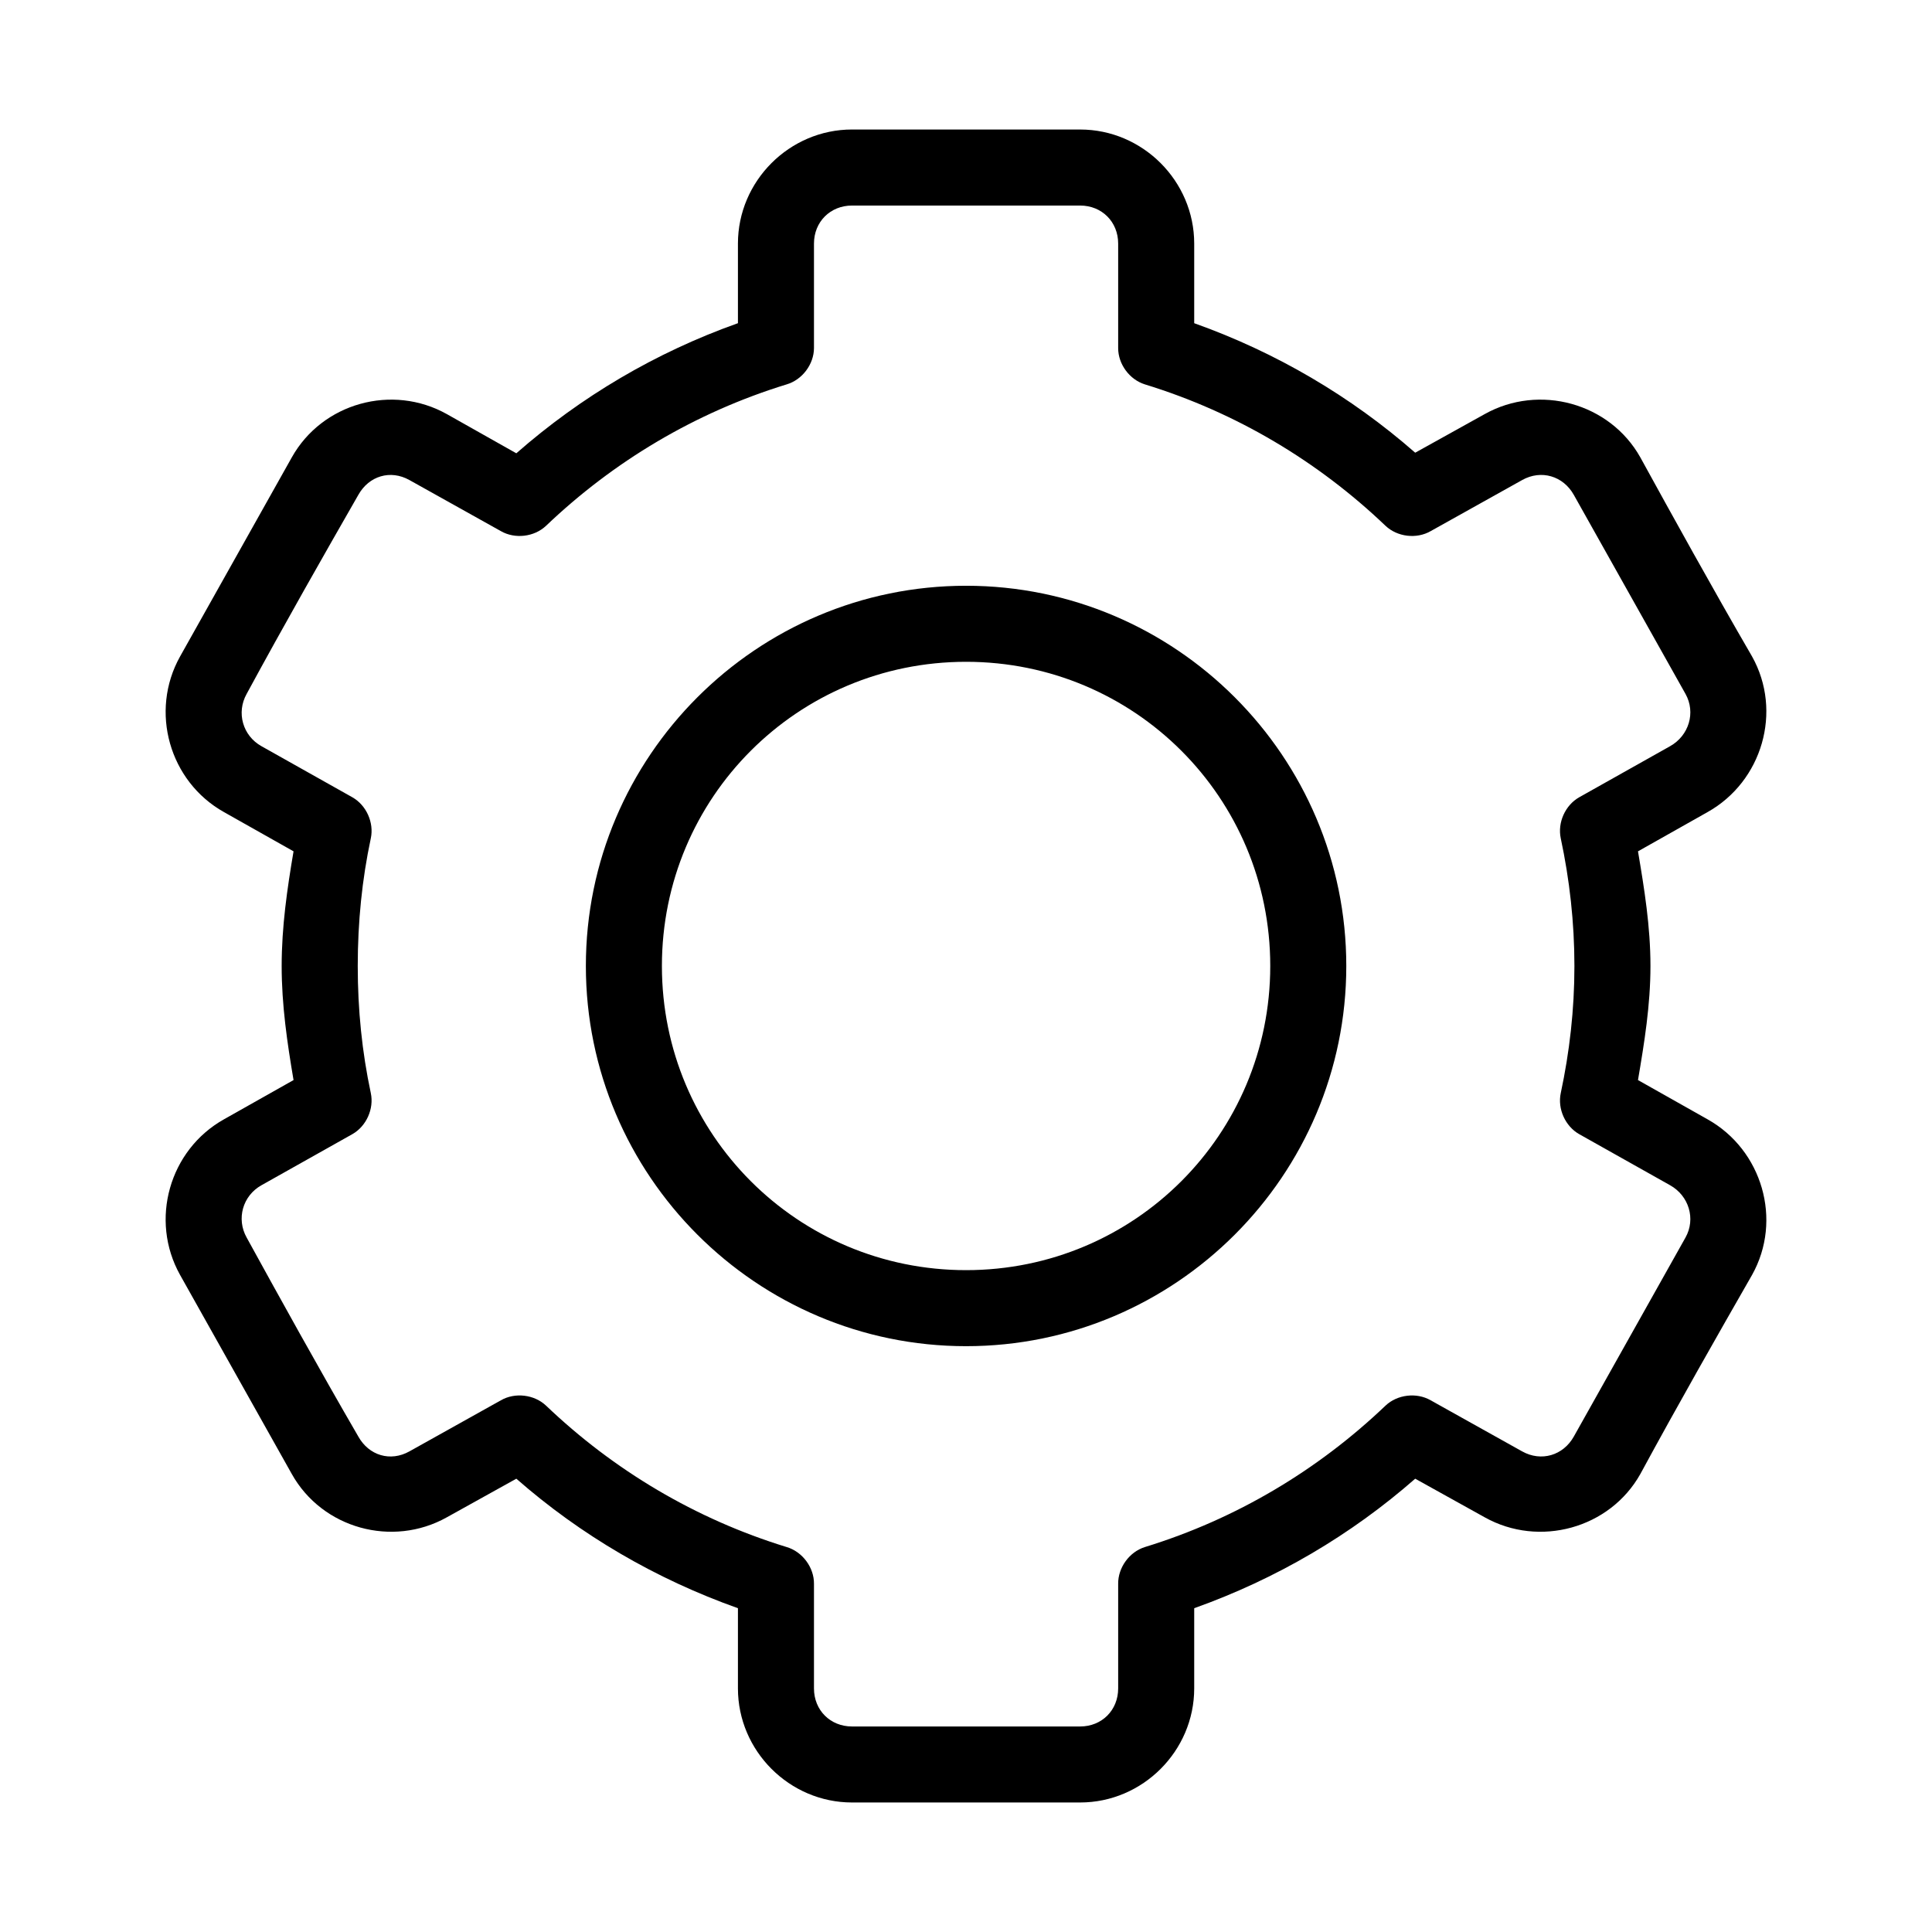 <?xml version="1.0" encoding="UTF-8"?>
<!-- Uploaded to: ICON Repo, www.svgrepo.com, Generator: ICON Repo Mixer Tools -->
<svg fill="#000000" width="800px" height="800px" version="1.1" viewBox="144 144 512 512" xmlns="http://www.w3.org/2000/svg">
 <path d="m369.79 178.32c-16.574 0-30.23 13.656-30.23 30.23v21.098c-21.84 7.762-41.668 19.512-58.727 34.48l-18.422-10.391c-14.441-8.078-33.004-2.965-41.09 11.492l-29.598 52.742c-8.141 14.551-2.84 33.145 11.648 41.25l18.422 10.391c-1.684 9.918-3.148 19.988-3.148 30.387 0 10.387 1.469 20.32 3.148 30.23l-18.422 10.391c-14.488 8.105-19.789 26.699-11.648 41.25l29.598 52.742c8.086 14.457 26.652 19.57 41.09 11.492l18.422-10.234c17.043 14.941 36.918 26.57 58.727 34.32v21.254c0 16.574 13.656 30.23 30.23 30.23h60.457c16.574 0 30.23-13.656 30.23-30.23v-21.254c21.758-7.75 41.559-19.414 58.566-34.32l18.422 10.234c14.438 8.078 33.16 2.965 41.25-11.492 10.016-18.477 20.641-37.105 29.598-52.742 8.141-14.551 2.684-33.145-11.809-41.25l-18.422-10.391c1.684-9.91 3.305-19.84 3.305-30.23 0-10.398-1.621-20.465-3.305-30.387l18.422-10.391c14.488-8.105 19.949-26.699 11.809-41.25-10.562-18.195-21.074-37.227-29.598-52.742-8.086-14.457-26.809-19.57-41.25-11.492l-18.422 10.234c-17.008-14.902-36.812-26.574-58.566-34.32v-21.098c0-16.574-13.656-30.23-30.23-30.23h-60.457zm0 20.152h60.457c5.758 0 10.078 4.32 10.078 10.078v27.711c0 4.258 3.019 8.34 7.086 9.605 24.211 7.43 45.867 20.398 63.762 37.473 3.125 2.961 8.234 3.566 11.965 1.418l24.246-13.539c5.047-2.824 10.883-1.094 13.695 3.938l29.598 52.742c2.762 4.934 0.902 11.059-4.094 13.855l-24.09 13.539c-3.695 2.098-5.766 6.711-4.879 10.863 2.328 10.91 3.621 22.234 3.621 33.848 0 11.617-1.293 22.785-3.621 33.691-0.887 4.152 1.188 8.766 4.879 10.863l24.09 13.539c4.996 2.797 6.856 8.918 4.094 13.855l-29.598 52.742c-2.812 5.027-8.648 6.758-13.695 3.938l-24.246-13.539c-3.731-2.148-8.84-1.543-11.965 1.418-17.895 17.07-39.551 30.039-63.762 37.473-4.117 1.277-7.144 5.453-7.086 9.762v27.711c0 5.758-4.32 10.078-10.078 10.078h-60.457c-5.758 0-10.078-4.32-10.078-10.078v-27.711c0.051-4.348-3.07-8.539-7.242-9.762-24.211-7.43-45.867-20.398-63.762-37.473-3.125-2.961-8.234-3.566-11.965-1.418l-24.246 13.539c-5.047 2.824-10.727 1.094-13.539-3.938-10.562-18.195-21.074-37.227-29.598-52.742-2.762-4.934-1.062-11.059 3.938-13.855l24.09-13.539c3.695-2.098 5.766-6.711 4.883-10.863-2.328-10.91-3.465-22.074-3.465-33.691 0-11.617 1.133-22.941 3.465-33.848 0.883-4.152-1.188-8.766-4.883-10.863l-24.09-13.539c-4.996-2.797-6.695-8.918-3.938-13.855 10.016-18.477 20.637-37.105 29.598-52.742 2.812-5.027 8.492-6.758 13.539-3.938l24.246 13.539c3.731 2.148 8.84 1.543 11.965-1.418 17.895-17.07 39.551-30.039 63.762-37.473 4.121-1.207 7.215-5.309 7.242-9.605v-27.711c0-5.758 4.32-10.078 10.078-10.078zm30.23 100.76c-55.531 0-100.76 45.23-100.76 100.76s45.23 100.76 100.76 100.76 100.76-45.234 100.76-100.76c0-55.531-45.23-100.76-100.76-100.76zm0 20.152c44.641 0 80.609 35.969 80.609 80.609 0 44.637-35.969 80.609-80.609 80.609-44.637 0-80.609-35.973-80.609-80.609 0-44.641 35.973-80.609 80.609-80.609z"/>
</svg>
